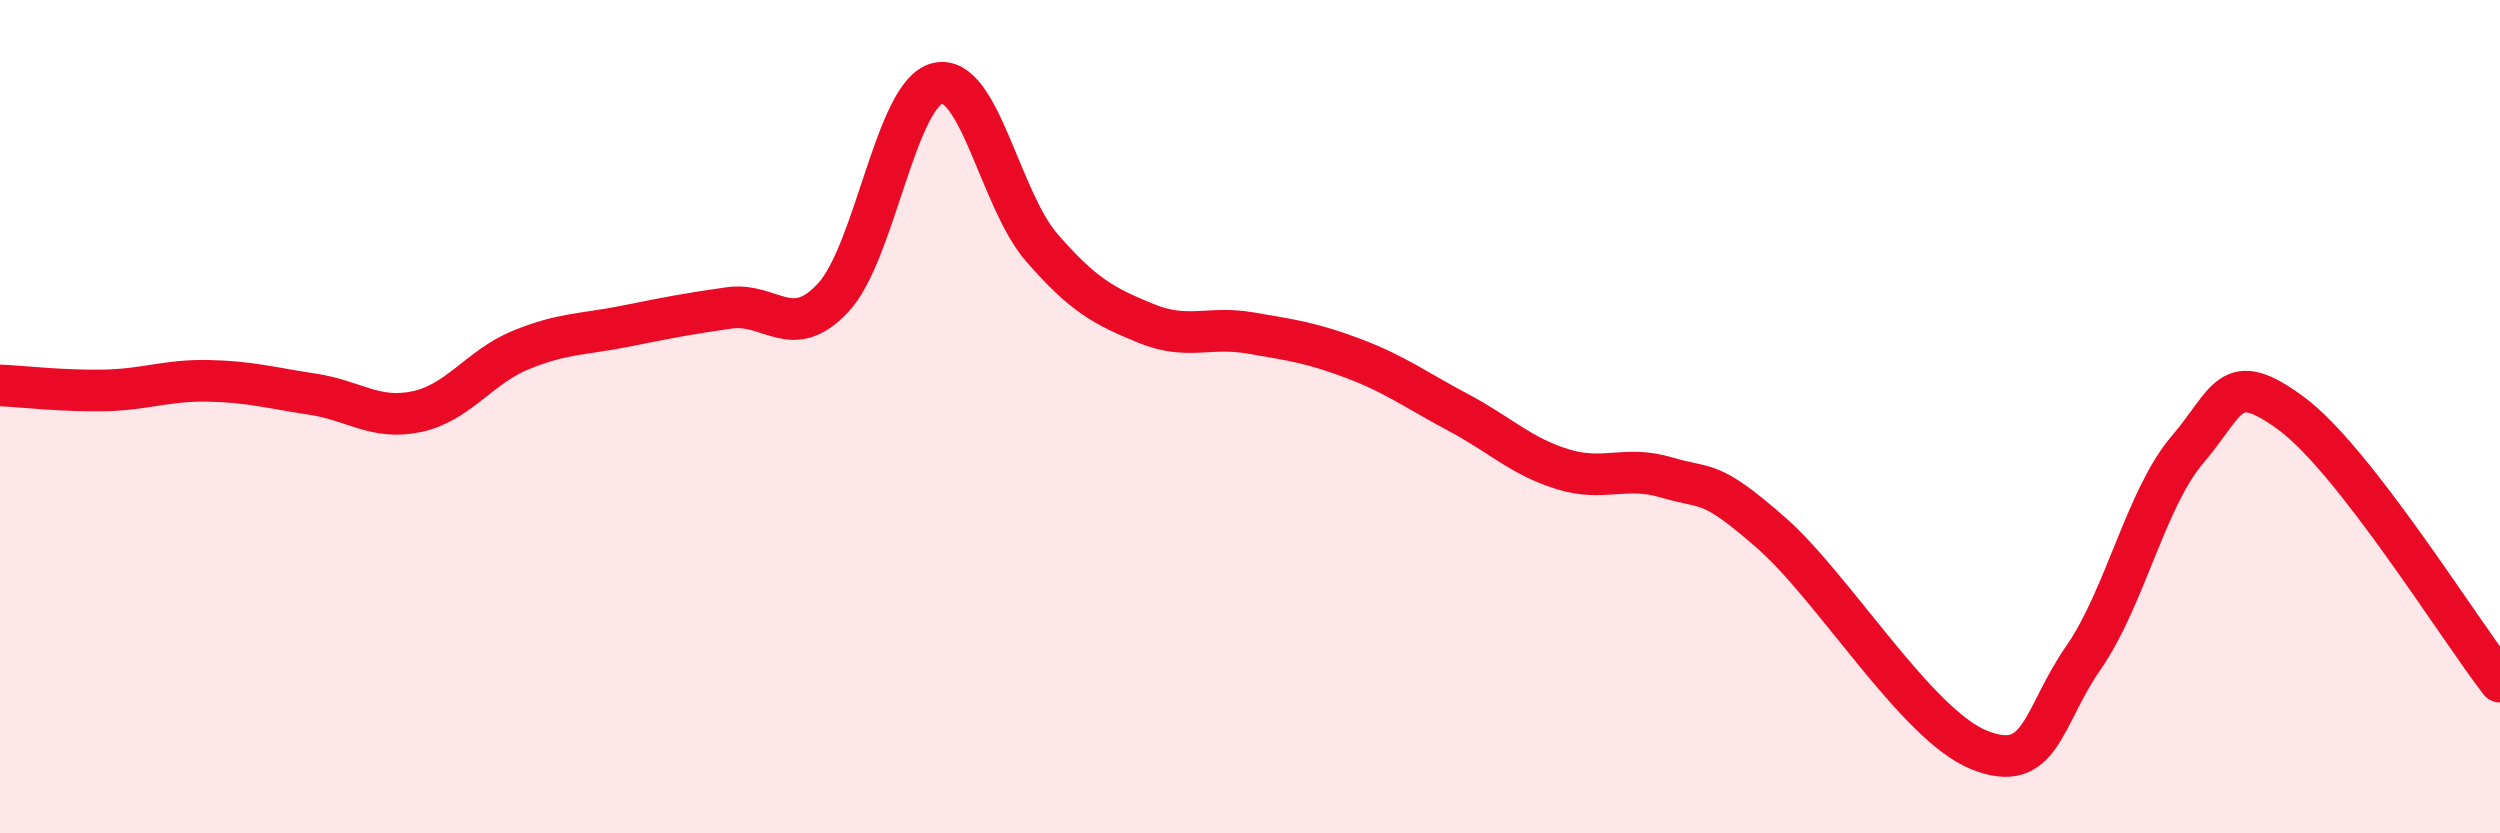 
    <svg width="60" height="20" viewBox="0 0 60 20" xmlns="http://www.w3.org/2000/svg">
      <path
        d="M 0,9.25 C 0.5,9.27 1.5,9.39 2.5,9.37 C 3.5,9.35 4,9.12 5,9.14 C 6,9.16 6.5,9.31 7.5,9.46 C 8.5,9.61 9,10.09 10,9.88 C 11,9.67 11.5,8.81 12.5,8.4 C 13.5,7.99 14,8.03 15,7.83 C 16,7.63 16.5,7.53 17.5,7.39 C 18.5,7.25 19,8.22 20,7.14 C 21,6.06 21.5,2.24 22.5,2 C 23.5,1.76 24,4.79 25,5.94 C 26,7.09 26.5,7.35 27.5,7.76 C 28.5,8.17 29,7.82 30,7.99 C 31,8.16 31.5,8.23 32.5,8.61 C 33.5,8.99 34,9.37 35,9.9 C 36,10.43 36.5,10.95 37.5,11.26 C 38.5,11.57 39,11.16 40,11.46 C 41,11.76 41,11.47 42.5,12.78 C 44,14.09 46,17.4 47.5,18 C 49,18.6 49,17.23 50,15.79 C 51,14.35 51.5,11.96 52.5,10.79 C 53.5,9.62 53.5,8.82 55,9.93 C 56.5,11.04 59,15.07 60,16.36L60 20L0 20Z"
        fill="#EB0A25"
        opacity="0.1"
        stroke-linecap="round"
        stroke-linejoin="round"
      />
      <path
        d="M 0,9.25 C 0.5,9.27 1.5,9.39 2.5,9.37 C 3.5,9.35 4,9.12 5,9.14 C 6,9.16 6.5,9.31 7.5,9.46 C 8.5,9.61 9,10.09 10,9.88 C 11,9.67 11.5,8.81 12.5,8.4 C 13.5,7.99 14,8.03 15,7.83 C 16,7.63 16.5,7.53 17.5,7.39 C 18.5,7.25 19,8.22 20,7.14 C 21,6.06 21.5,2.24 22.5,2 C 23.5,1.76 24,4.79 25,5.94 C 26,7.09 26.5,7.35 27.5,7.76 C 28.5,8.17 29,7.82 30,7.99 C 31,8.16 31.5,8.23 32.5,8.61 C 33.5,8.99 34,9.37 35,9.9 C 36,10.43 36.5,10.95 37.5,11.26 C 38.5,11.57 39,11.16 40,11.46 C 41,11.76 41,11.47 42.5,12.78 C 44,14.09 46,17.4 47.5,18 C 49,18.6 49,17.23 50,15.79 C 51,14.35 51.5,11.96 52.5,10.79 C 53.5,9.62 53.5,8.82 55,9.93 C 56.5,11.04 59,15.07 60,16.36"
        stroke="#EB0A25"
        stroke-width="1"
        fill="none"
        stroke-linecap="round"
        stroke-linejoin="round"
      />
    </svg>
  